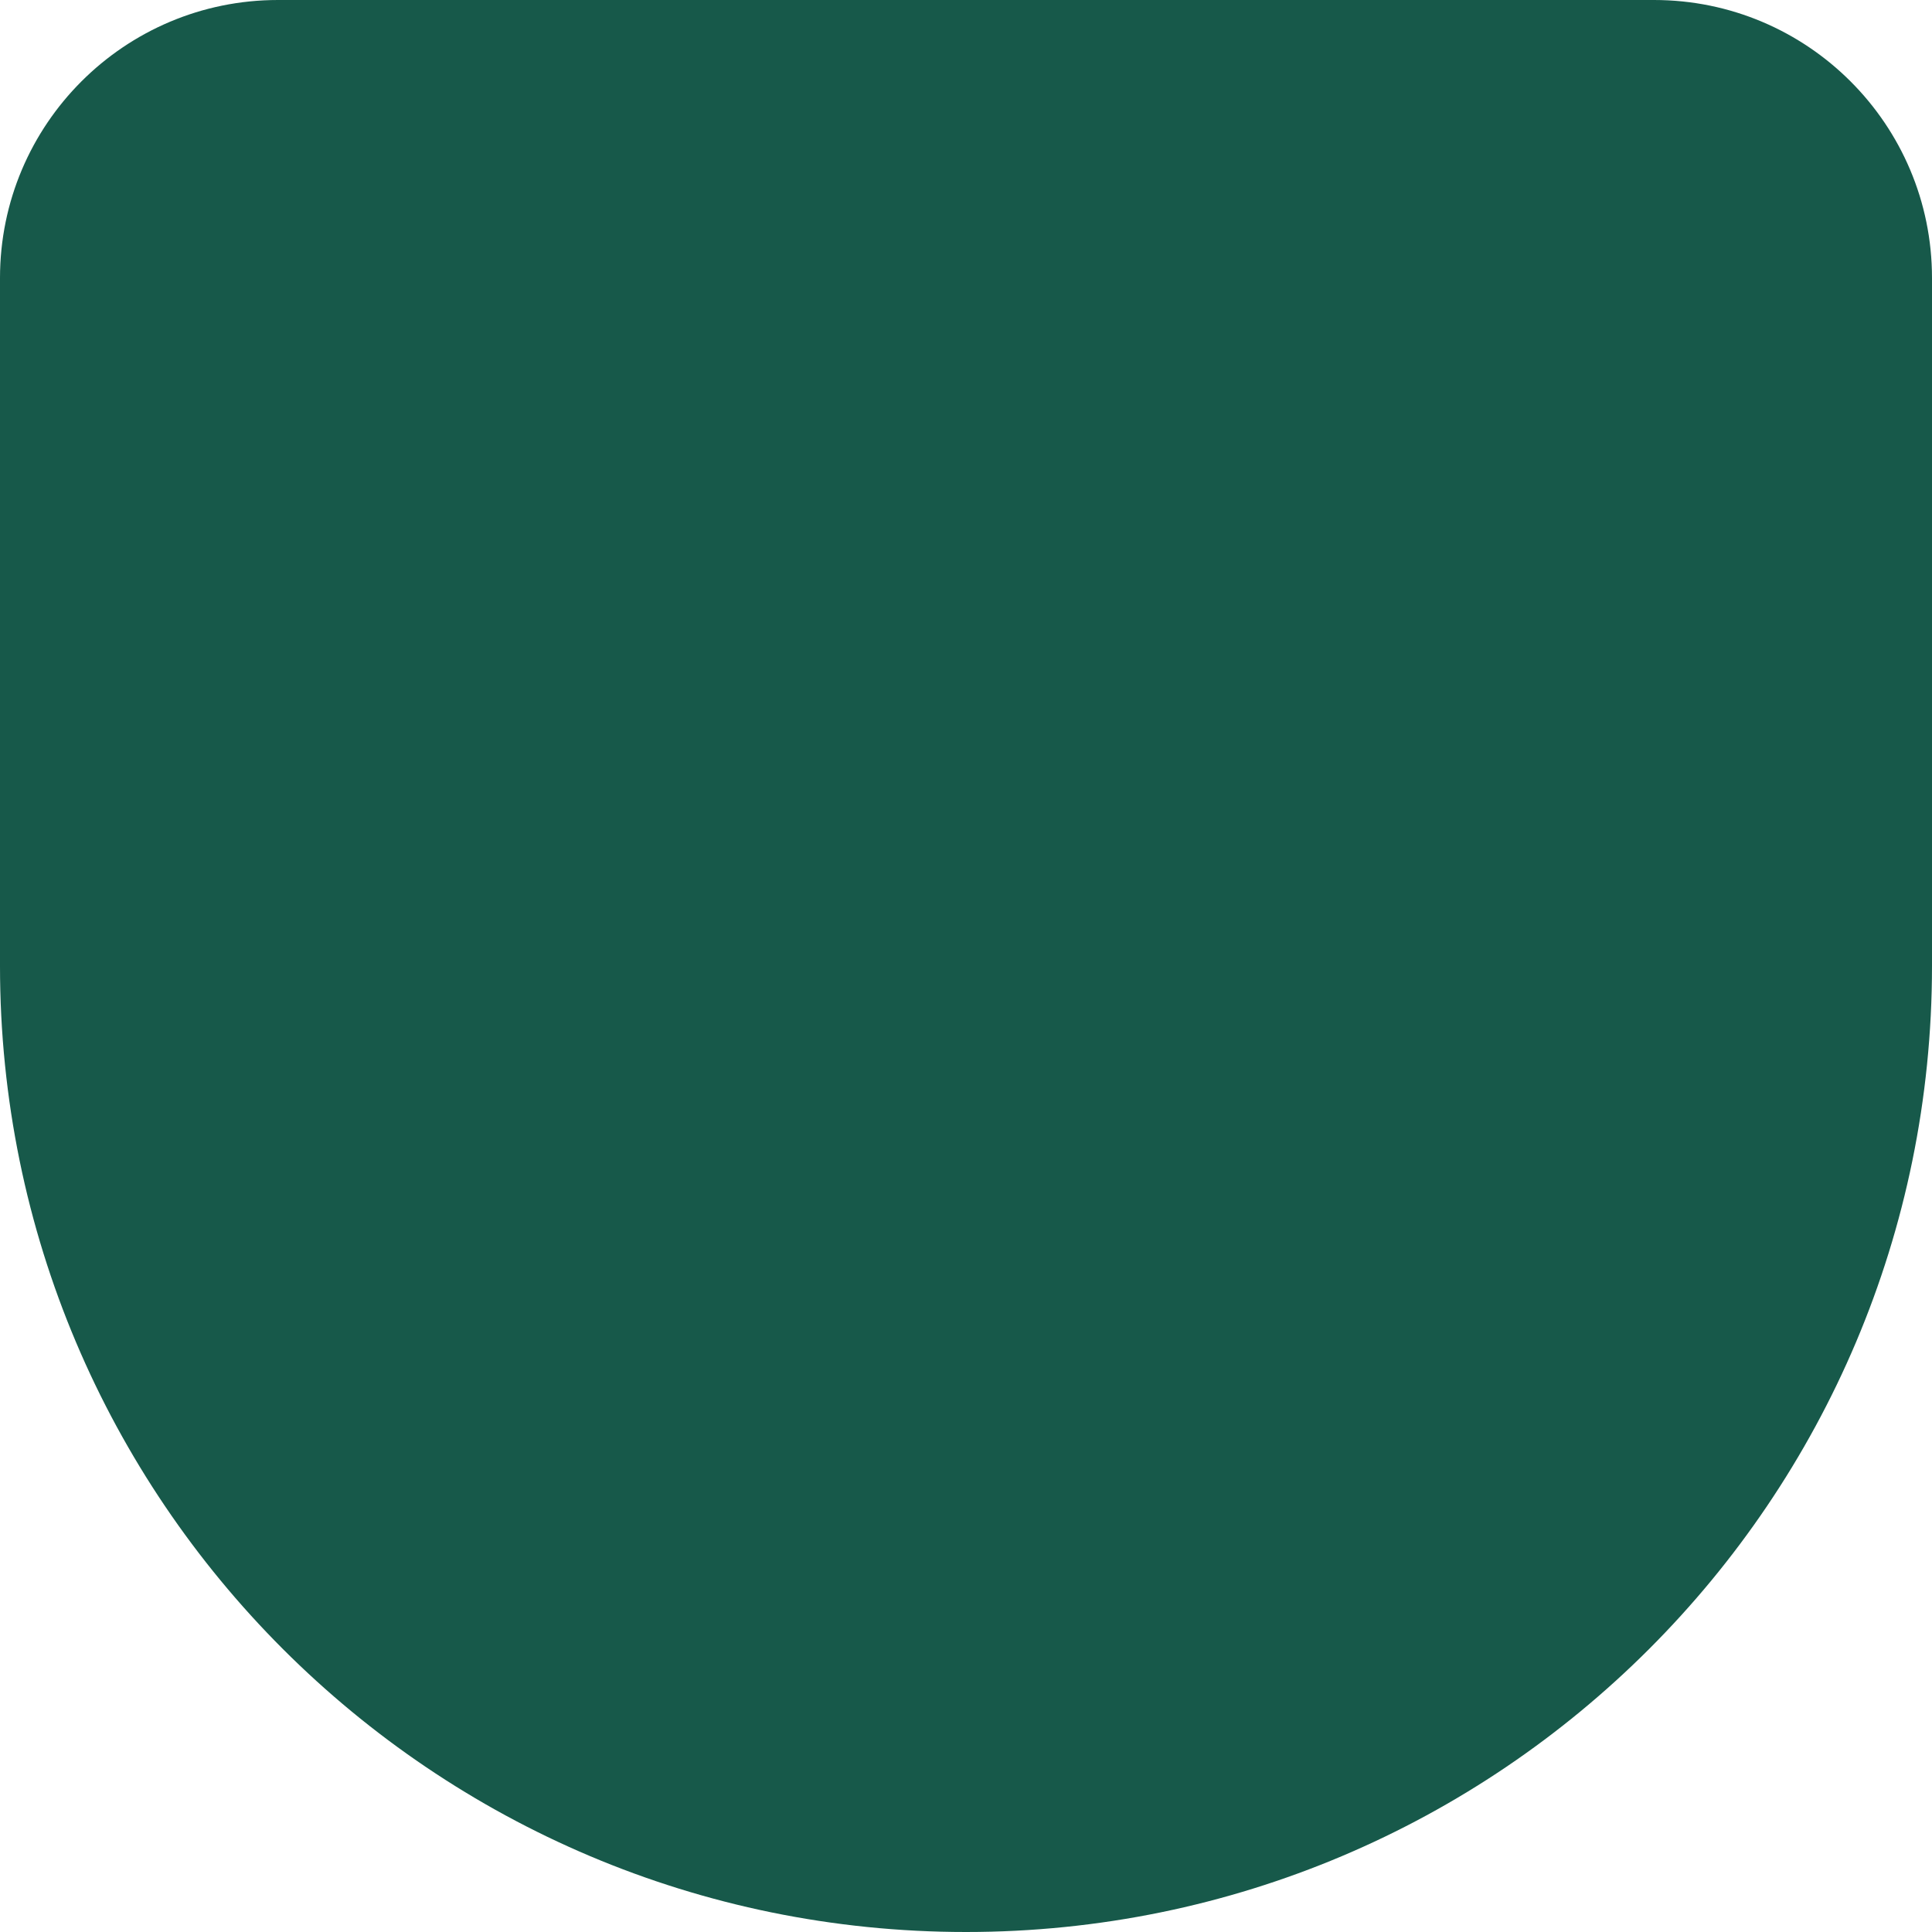 <svg width="417" height="417" viewBox="0 0 417 417" fill="none" xmlns="http://www.w3.org/2000/svg">
<path d="M0 60C0 26.863 26.863 0 60 0H357C390.137 0 417 26.863 417 60V208.5C417 323.651 323.651 417 208.5 417V417C93.349 417 0 323.651 0 208.5V60Z" fill="#17594A"/>
</svg>
